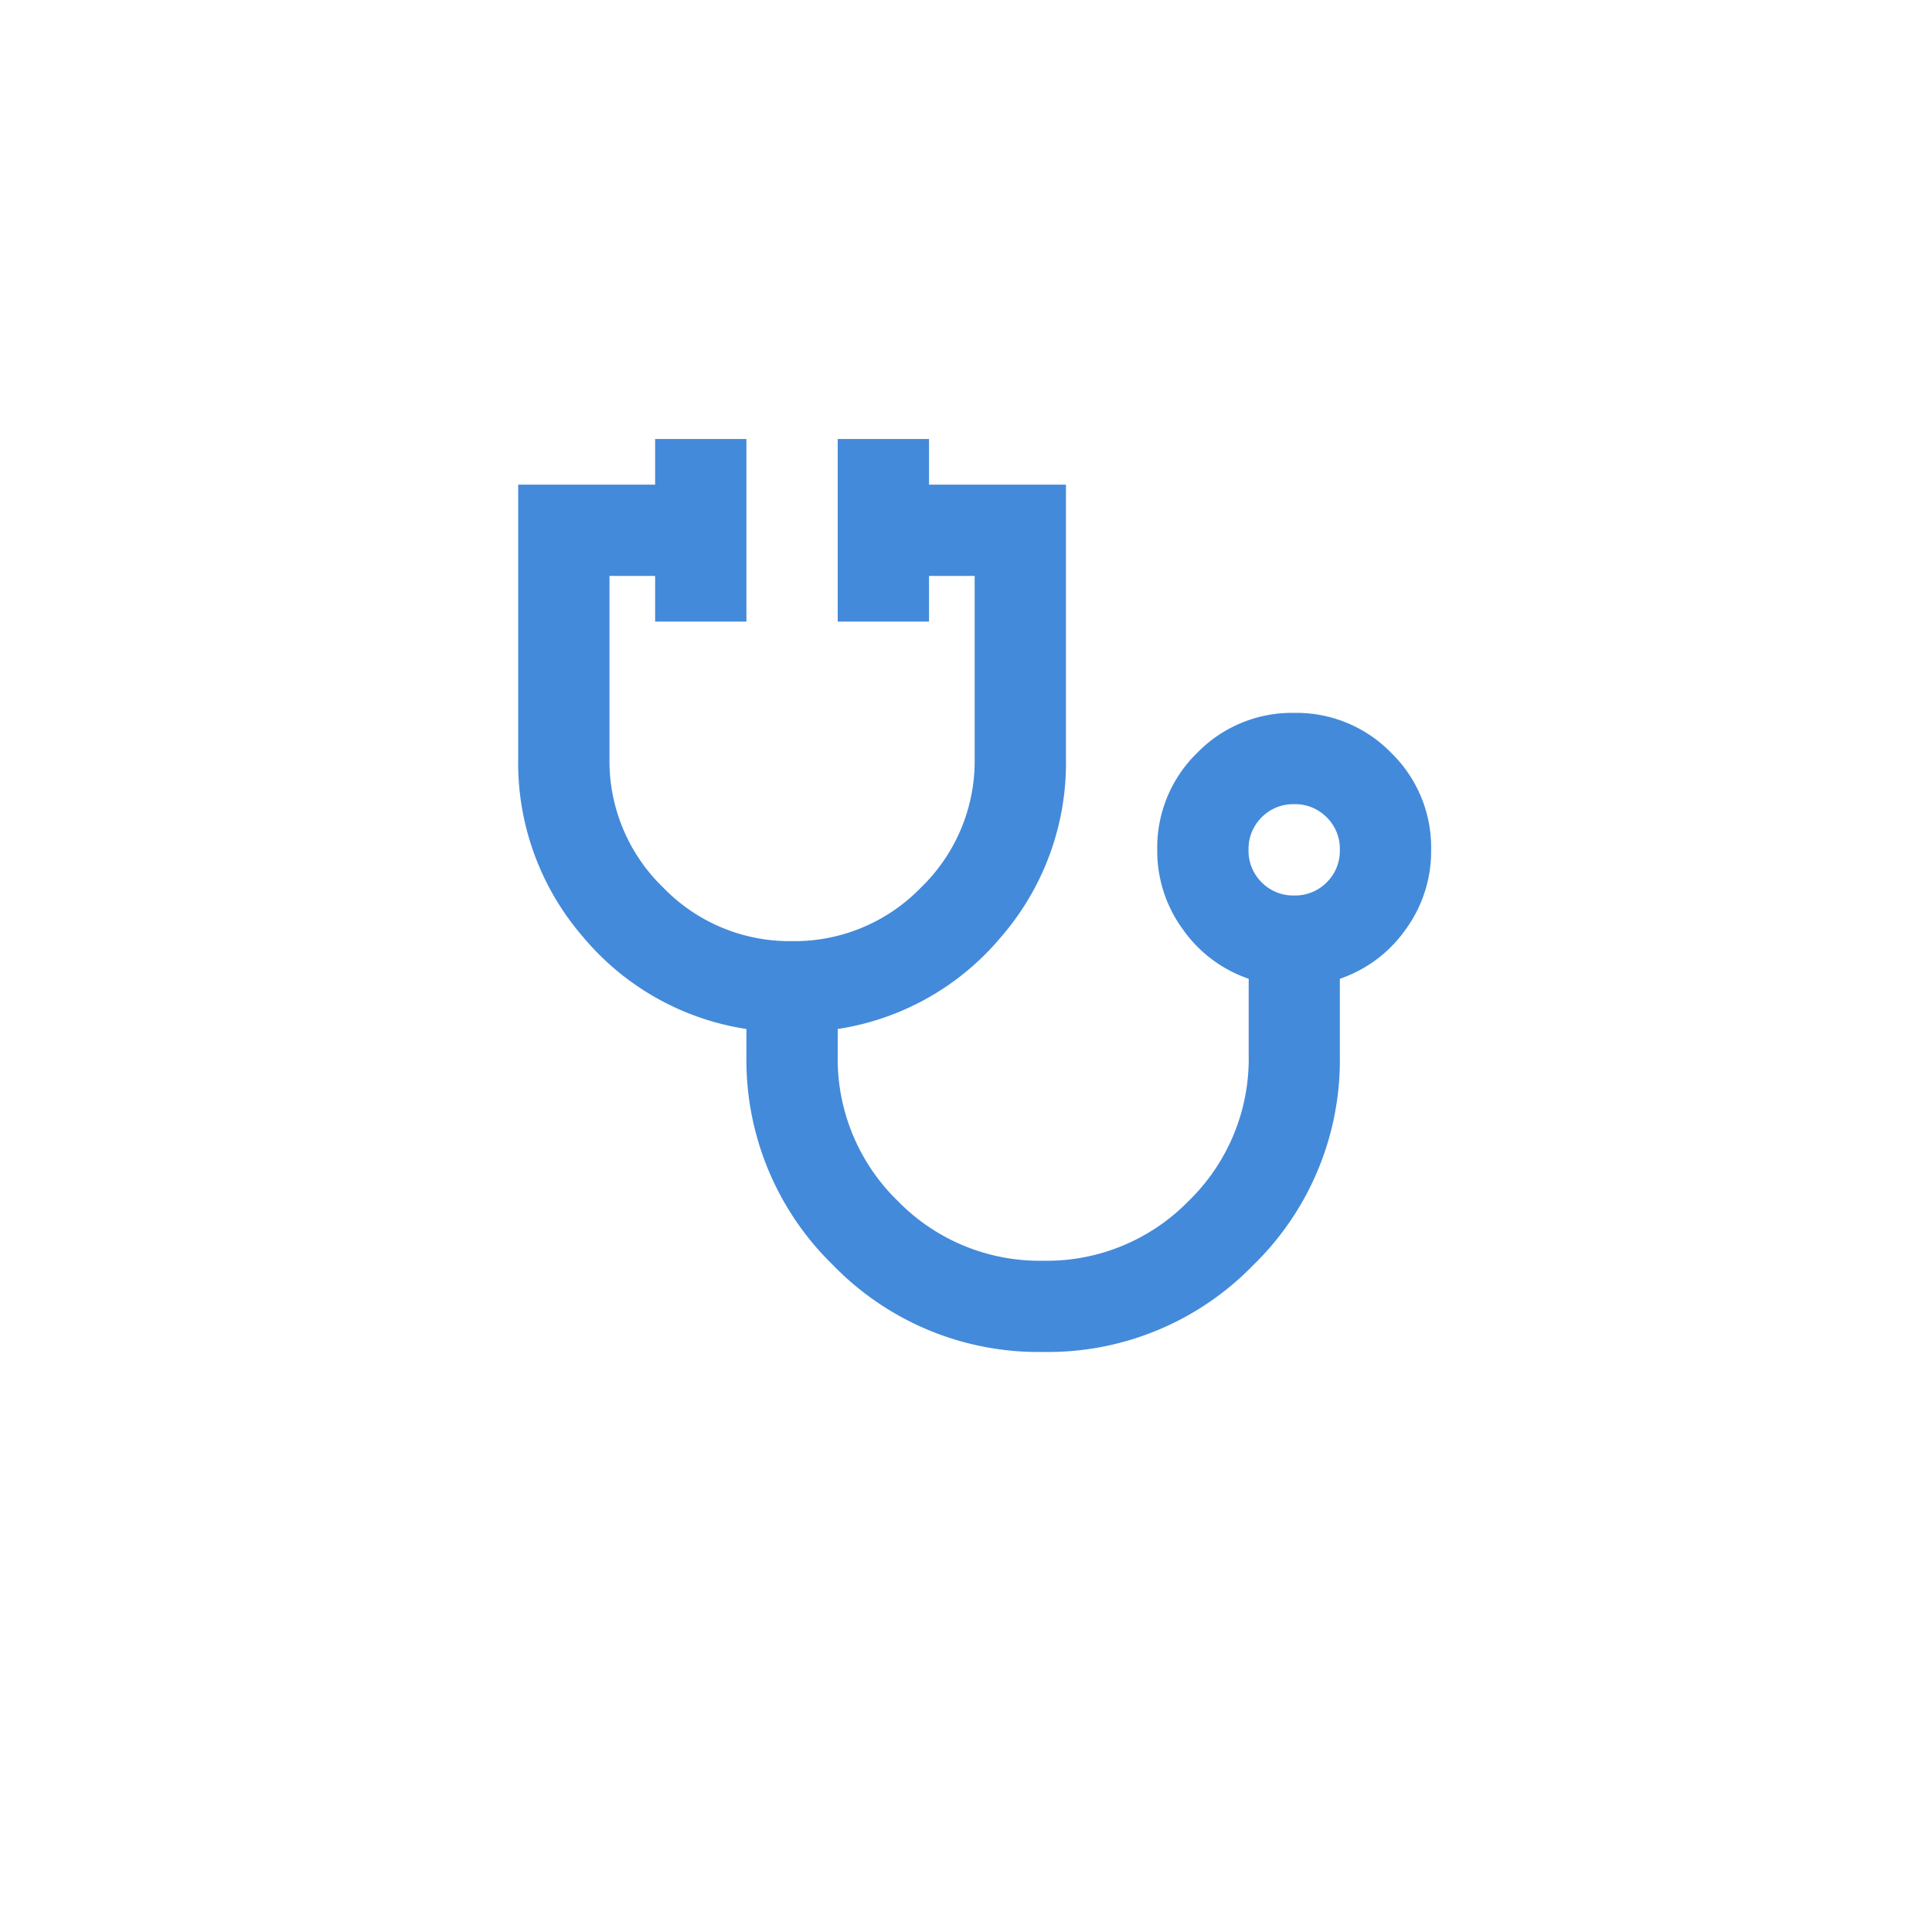 <svg xmlns="http://www.w3.org/2000/svg" xmlns:xlink="http://www.w3.org/1999/xlink" width="78.3" height="78.3" viewBox="0 0 78.3 78.3">
  <defs>
    <filter id="Rectangle_14232" x="0" y="0" width="78.3" height="78.3" filterUnits="userSpaceOnUse">
      <feOffset dy="3" input="SourceAlpha"/>
      <feGaussianBlur stdDeviation="3" result="blur"/>
      <feFlood flood-color="#393a9a" flood-opacity="0.161"/>
      <feComposite operator="in" in2="blur"/>
      <feComposite in="SourceGraphic"/>
    </filter>
    <clipPath id="clip-path">
      <rect id="Rectangle_14237" data-name="Rectangle 14237" width="37" height="37" transform="translate(95.699 5776)" fill="#438ada"/>
    </clipPath>
  </defs>
  <g id="Group_13399" data-name="Group 13399" transform="translate(-74.699 -5758.207)">
    <g transform="matrix(1, 0, 0, 1, 74.7, 5758.21)" filter="url(#Rectangle_14232)">
      <rect id="Rectangle_14232-2" data-name="Rectangle 14232" width="60.3" height="60.3" rx="5" transform="translate(9 6)" fill="#fff"/>
    </g>
    <g id="Mask_Group_126" data-name="Mask Group 126" clip-path="url(#clip-path)">
      <path id="stethoscope_24dp_E3E3E3_FILL0_wght400_GRAD0_opsz24" d="M24.975-3.7a11.591,11.591,0,0,1-8.51-3.515,11.591,11.591,0,0,1-3.515-8.51v-1.064a10.73,10.73,0,0,1-6.614-3.723A10.77,10.77,0,0,1,3.7-27.75v-11.1H9.25V-40.7h3.7v7.4H9.25v-1.85H7.4v7.4a7.126,7.126,0,0,0,2.174,5.226A7.126,7.126,0,0,0,14.8-20.35a7.126,7.126,0,0,0,5.226-2.174A7.126,7.126,0,0,0,22.2-27.75v-7.4H20.35v1.85h-3.7v-7.4h3.7v1.85H25.9v11.1a10.77,10.77,0,0,1-2.636,7.238,10.73,10.73,0,0,1-6.614,3.723v1.064a8.028,8.028,0,0,0,2.428,5.9,8.028,8.028,0,0,0,5.9,2.428,8.028,8.028,0,0,0,5.9-2.428,8.028,8.028,0,0,0,2.428-5.9v-3.1a5.382,5.382,0,0,1-2.659-1.989A5.376,5.376,0,0,1,29.6-24.05a5.352,5.352,0,0,1,1.619-3.931A5.352,5.352,0,0,1,35.15-29.6a5.352,5.352,0,0,1,3.931,1.619A5.352,5.352,0,0,1,40.7-24.05a5.376,5.376,0,0,1-1.041,3.238A5.382,5.382,0,0,1,37-18.824v3.1a11.591,11.591,0,0,1-3.515,8.51A11.591,11.591,0,0,1,24.975-3.7ZM35.15-22.2a1.79,1.79,0,0,0,1.318-.532A1.79,1.79,0,0,0,37-24.05a1.79,1.79,0,0,0-.532-1.318A1.79,1.79,0,0,0,35.15-25.9a1.79,1.79,0,0,0-1.318.532A1.79,1.79,0,0,0,33.3-24.05a1.79,1.79,0,0,0,.532,1.318A1.79,1.79,0,0,0,35.15-22.2ZM35.15-24.05Z" transform="translate(92 5816.699)" fill="#438ada"/>
    </g>
  </g>
</svg>
